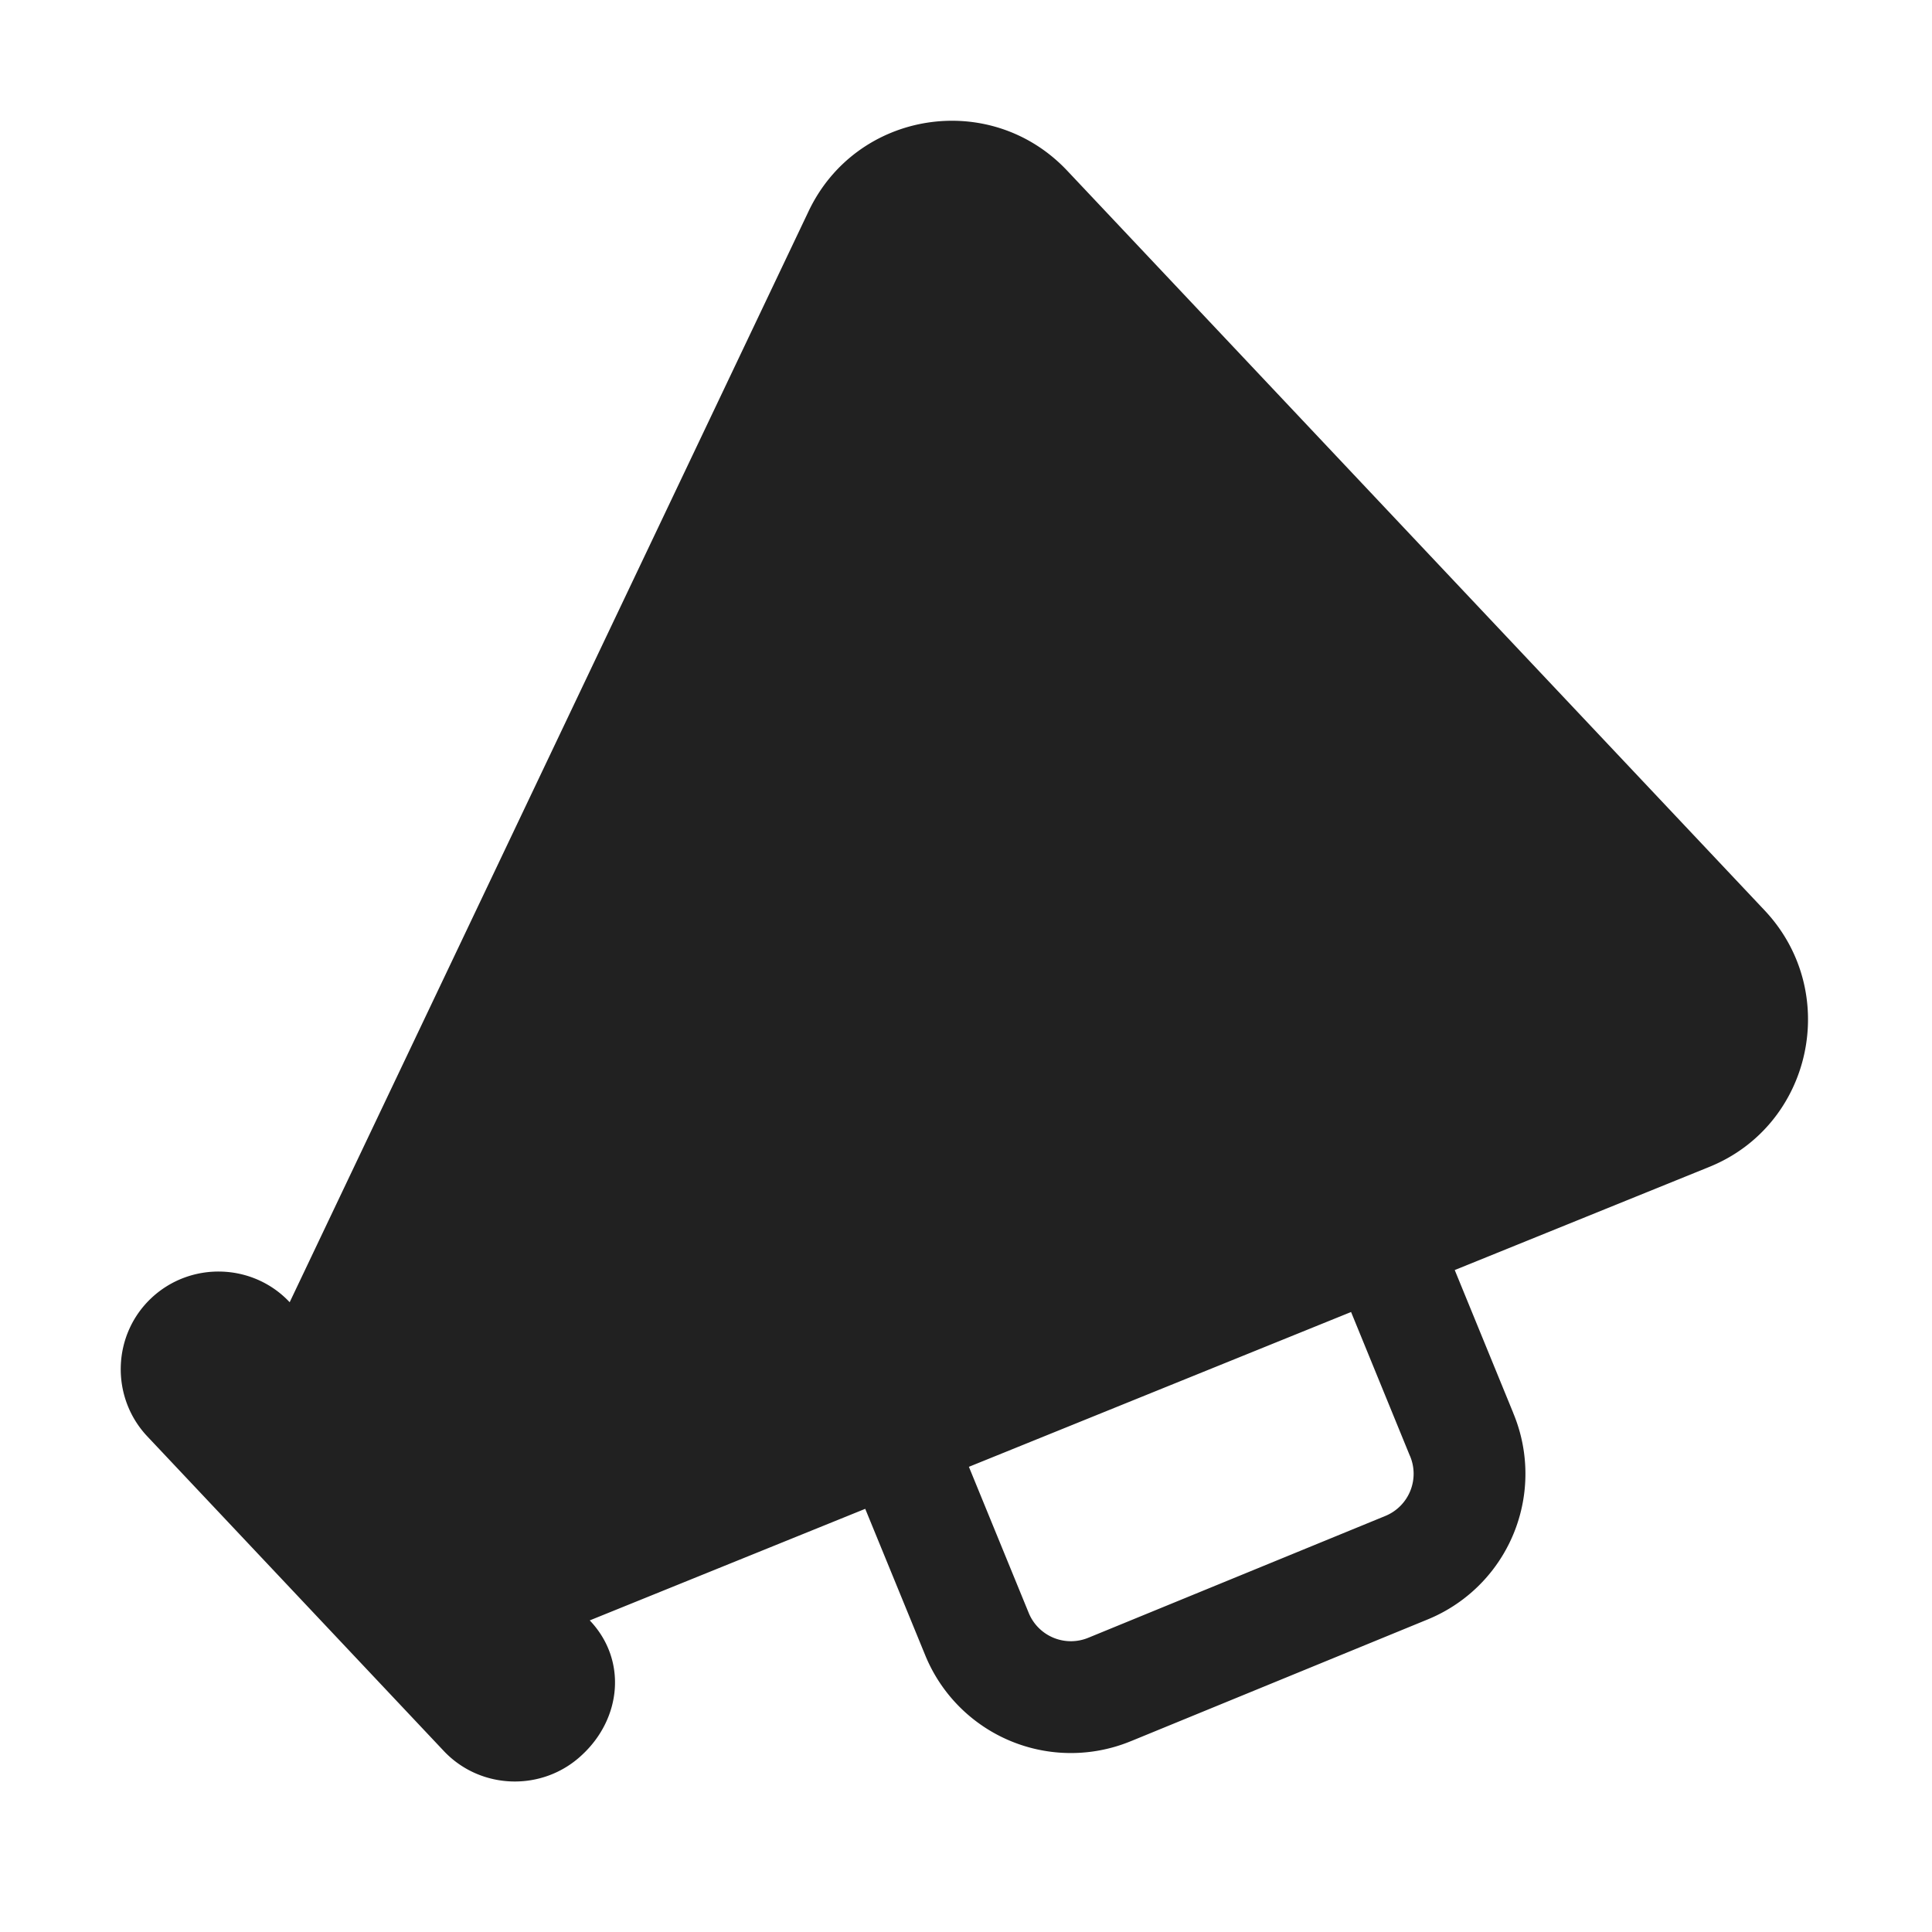 <svg xmlns="http://www.w3.org/2000/svg" fill="none" viewBox="0 0 32 32"><path fill="#212121" d="m17.678 2.829 11.55 12.25c1.27 1.35.79 3.56-.92 4.25l-4.213 1.707.97 2.369v.002a2.607 2.607 0 0 1-1.428 3.42l-4.895 2.008h-.001a2.607 2.607 0 0 1-3.42-1.428l-.99-2.416-4.563 1.848c.62.65.53 1.62-.13 2.23-.65.61-1.68.58-2.29-.07l-4.91-5.21c-.61-.65-.58-1.68.07-2.29s1.68-.58 2.29.07l8.59-18.06c.79-1.68 3.02-2.03 4.29-.68m-1.63 21.466.99 2.418a.755.755 0 0 0 .996.41l.003-.001 4.906-2.012a.755.755 0 0 0 .41-.997l-.002-.003-.973-2.379z"/></svg>